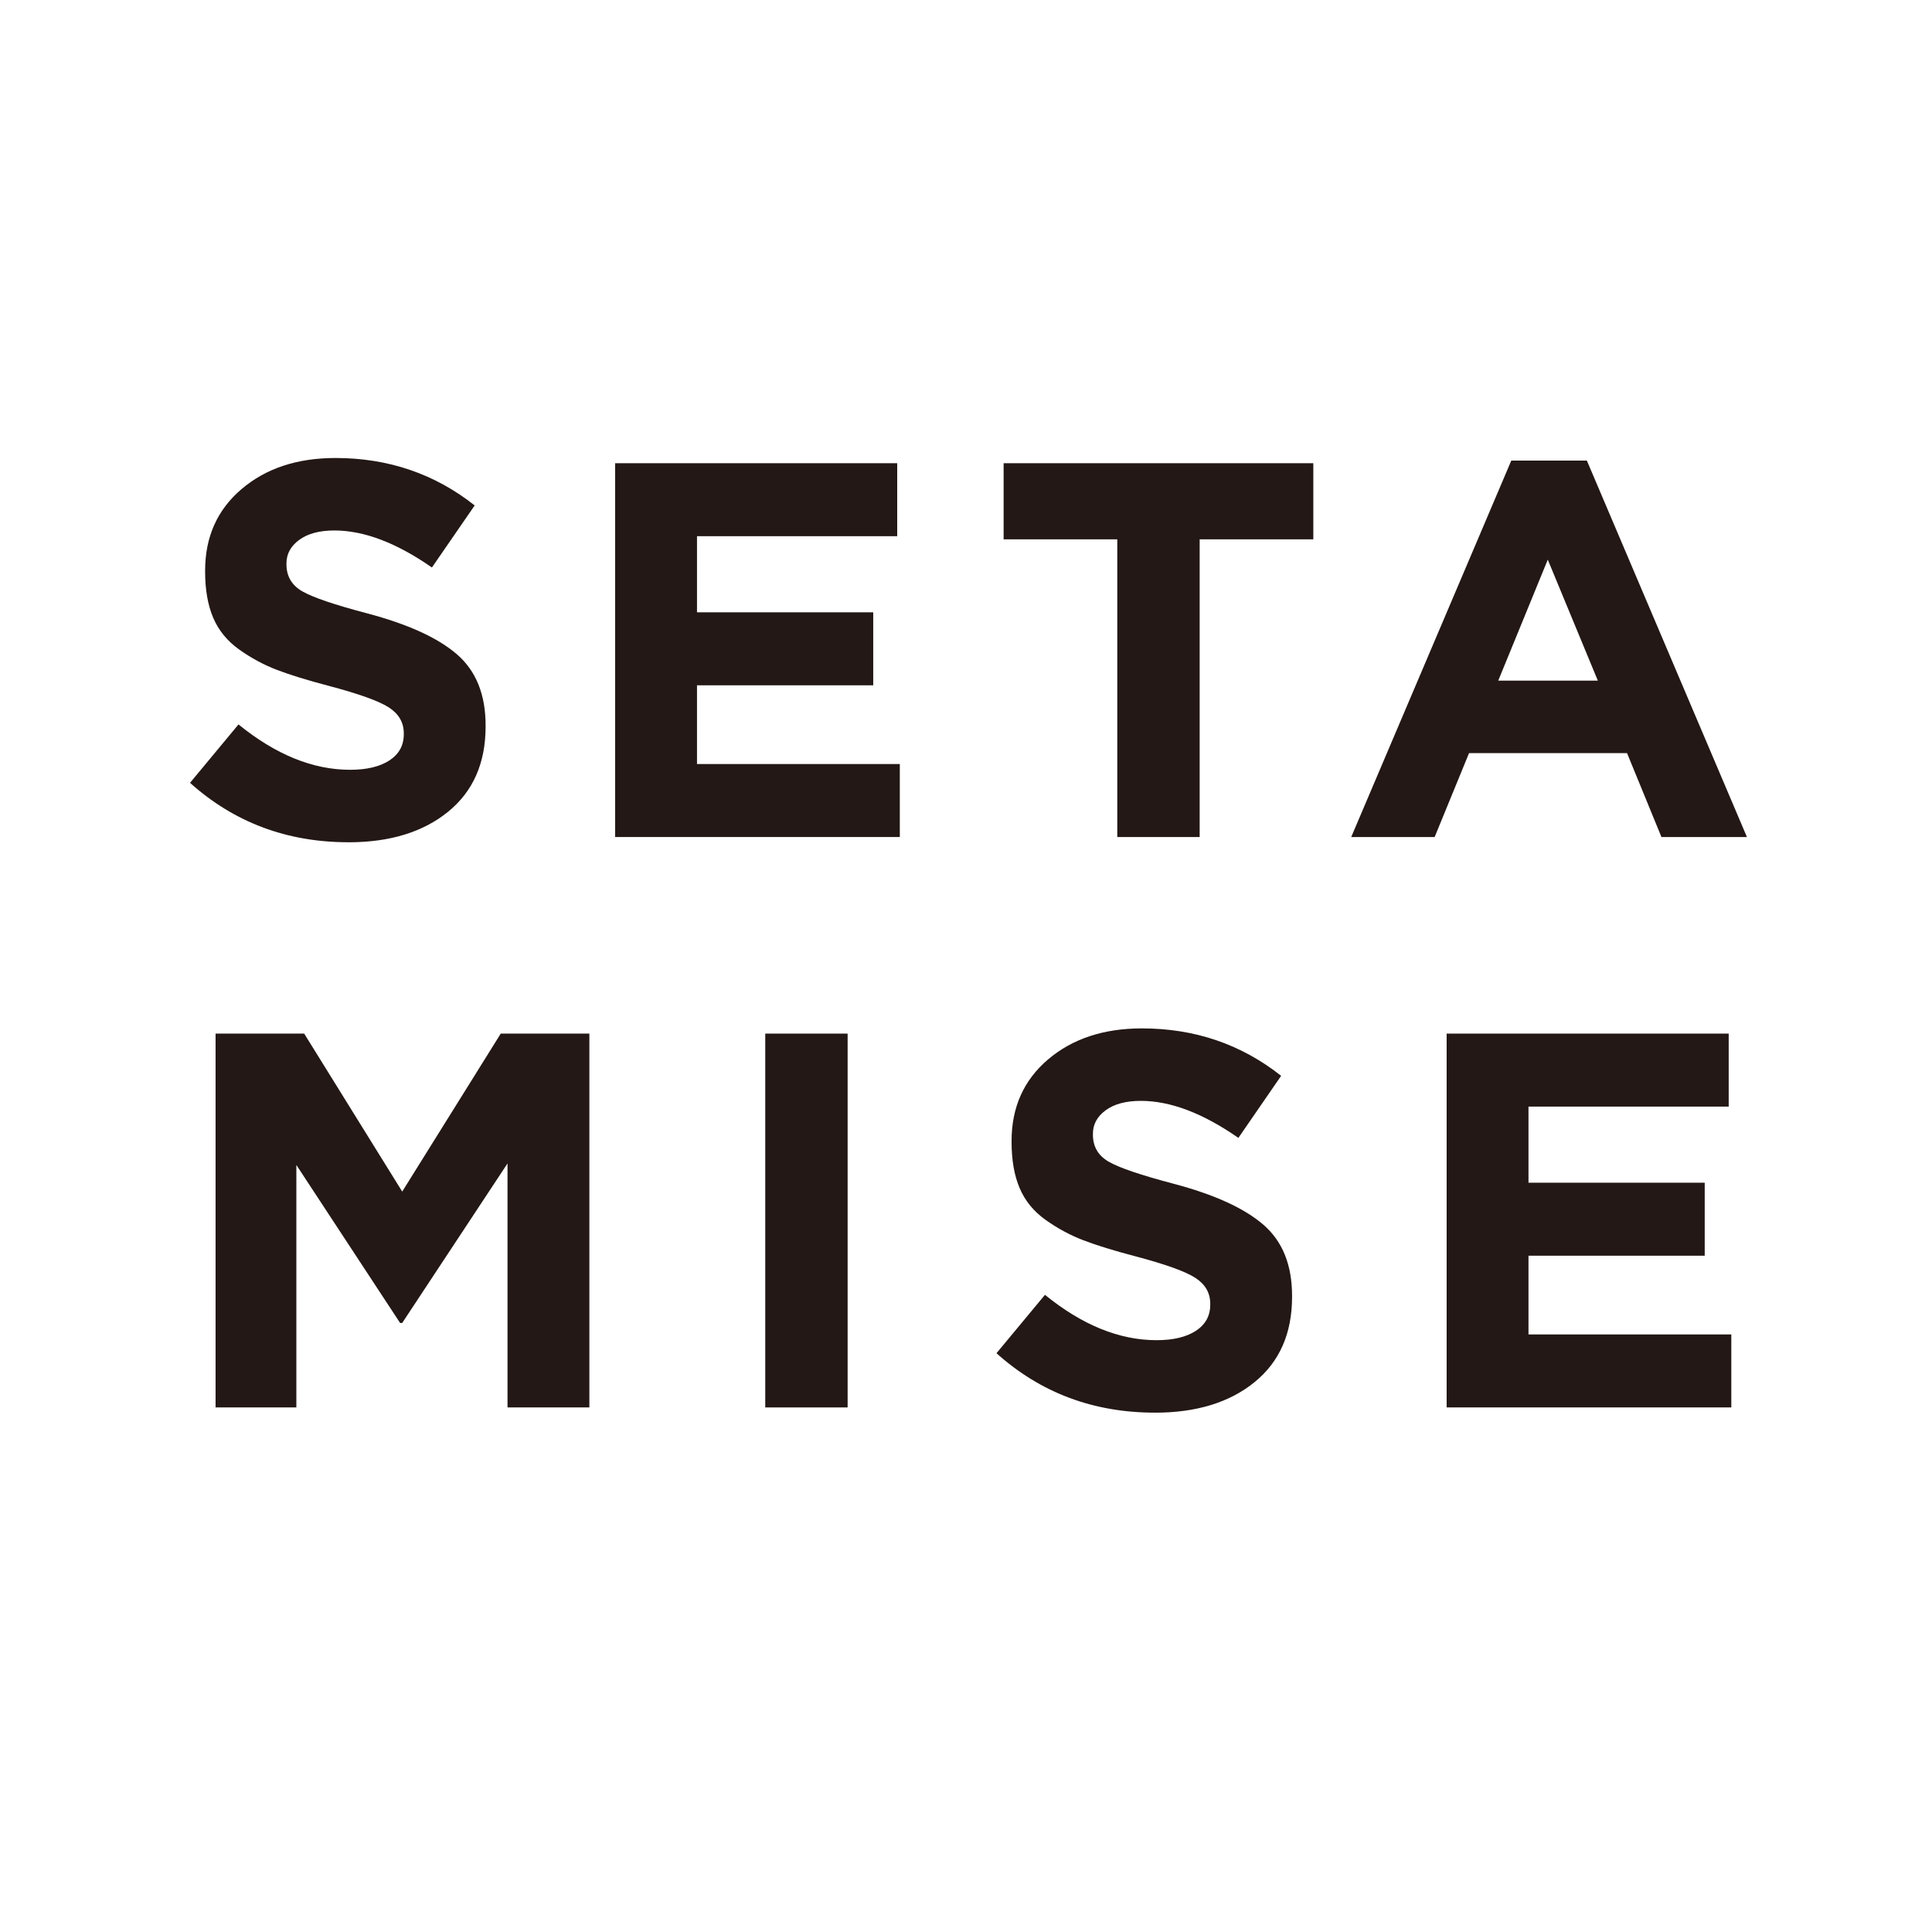 <?xml version="1.0" encoding="UTF-8"?>
<svg id="_レイヤー_1" data-name="レイヤー 1" xmlns="http://www.w3.org/2000/svg" version="1.1" viewBox="0 0 140 140">
  <rect width="140" height="140" style="fill: #fff; stroke-width: 0px;"/>
  <g>
    <path d="M25.255,61.033c-4.457,0-8.286-1.436-11.485-4.307l3.513-4.231c2.695,2.191,5.39,3.287,8.085,3.287,1.209,0,2.159-.227,2.853-.68.692-.454,1.039-1.083,1.039-1.889v-.076c0-.78-.359-1.404-1.077-1.87-.718-.466-2.173-.988-4.364-1.568-1.536-.403-2.783-.787-3.74-1.153-.958-.365-1.871-.856-2.74-1.474-.869-.617-1.498-1.385-1.889-2.305-.391-.919-.586-2.033-.586-3.343v-.076c0-2.443.882-4.414,2.645-5.912,1.763-1.498,4.03-2.248,6.8-2.248,3.828,0,7.191,1.147,10.088,3.438l-3.098,4.496c-2.569-1.788-4.925-2.682-7.065-2.682-1.083,0-1.933.227-2.55.68-.618.453-.926,1.02-.926,1.7v.076c0,.856.378,1.505,1.133,1.946.756.441,2.33.976,4.722,1.606,2.947.781,5.113,1.77,6.498,2.966,1.385,1.197,2.078,2.916,2.078,5.157v.076c0,2.645-.907,4.704-2.72,6.177-1.813,1.474-4.219,2.211-7.216,2.211Z" style="fill: #231815; stroke-width: 0px;"/>
    <path d="M44.576,60.655v-27.089h20.439v5.289h-14.508v5.516h12.77v5.289h-12.77v5.705h14.697v5.289h-20.628Z" style="fill: #231815; stroke-width: 0px;"/>
    <path d="M80.962,60.655v-21.573h-8.236v-5.516h22.442v5.516h-8.236v21.573h-5.969Z" style="fill: #231815; stroke-width: 0px;"/>
    <path d="M97.914,60.655l11.599-27.278h5.478l11.599,27.278h-6.195l-2.494-6.083h-11.448l-2.493,6.083h-6.045ZM108.569,49.32h7.216l-3.627-8.765-3.589,8.765Z" style="fill: #231815; stroke-width: 0px;"/>
    <path d="M15.621,101.988v-27.089h6.422l7.103,11.447,7.14-11.447h6.422v27.089h-5.931v-17.682l-7.632,11.561h-.152l-7.518-11.448v17.568h-5.856Z" style="fill: #231815; stroke-width: 0px;"/>
    <path d="M55.453,101.988v-27.089h5.969v27.089h-5.969Z" style="fill: #231815; stroke-width: 0px;"/>
    <path d="M83.694,102.366c-4.457,0-8.286-1.436-11.485-4.307l3.513-4.231c2.695,2.191,5.39,3.287,8.085,3.287,1.209,0,2.159-.227,2.853-.68.692-.454,1.039-1.083,1.039-1.889v-.076c0-.78-.359-1.404-1.077-1.87-.718-.466-2.173-.988-4.364-1.568-1.536-.403-2.783-.787-3.74-1.153-.958-.365-1.871-.856-2.74-1.474-.869-.617-1.498-1.385-1.889-2.305-.391-.919-.586-2.033-.586-3.343v-.076c0-2.443.882-4.414,2.645-5.912,1.763-1.498,4.03-2.248,6.8-2.248,3.828,0,7.191,1.147,10.088,3.438l-3.098,4.496c-2.569-1.788-4.925-2.682-7.065-2.682-1.083,0-1.933.227-2.55.68-.618.453-.926,1.02-.926,1.7v.076c0,.856.378,1.505,1.133,1.946.756.441,2.33.976,4.722,1.606,2.947.781,5.113,1.77,6.498,2.966,1.385,1.197,2.078,2.916,2.078,5.157v.076c0,2.645-.907,4.704-2.72,6.177-1.813,1.474-4.219,2.211-7.216,2.211Z" style="fill: #231815; stroke-width: 0px;"/>
    <path d="M104.829,101.988v-27.089h20.439v5.289h-14.508v5.516h12.77v5.289h-12.77v5.705h14.697v5.289h-20.628Z" style="fill: #231815; stroke-width: 0px;"/>
  </g>
</svg>